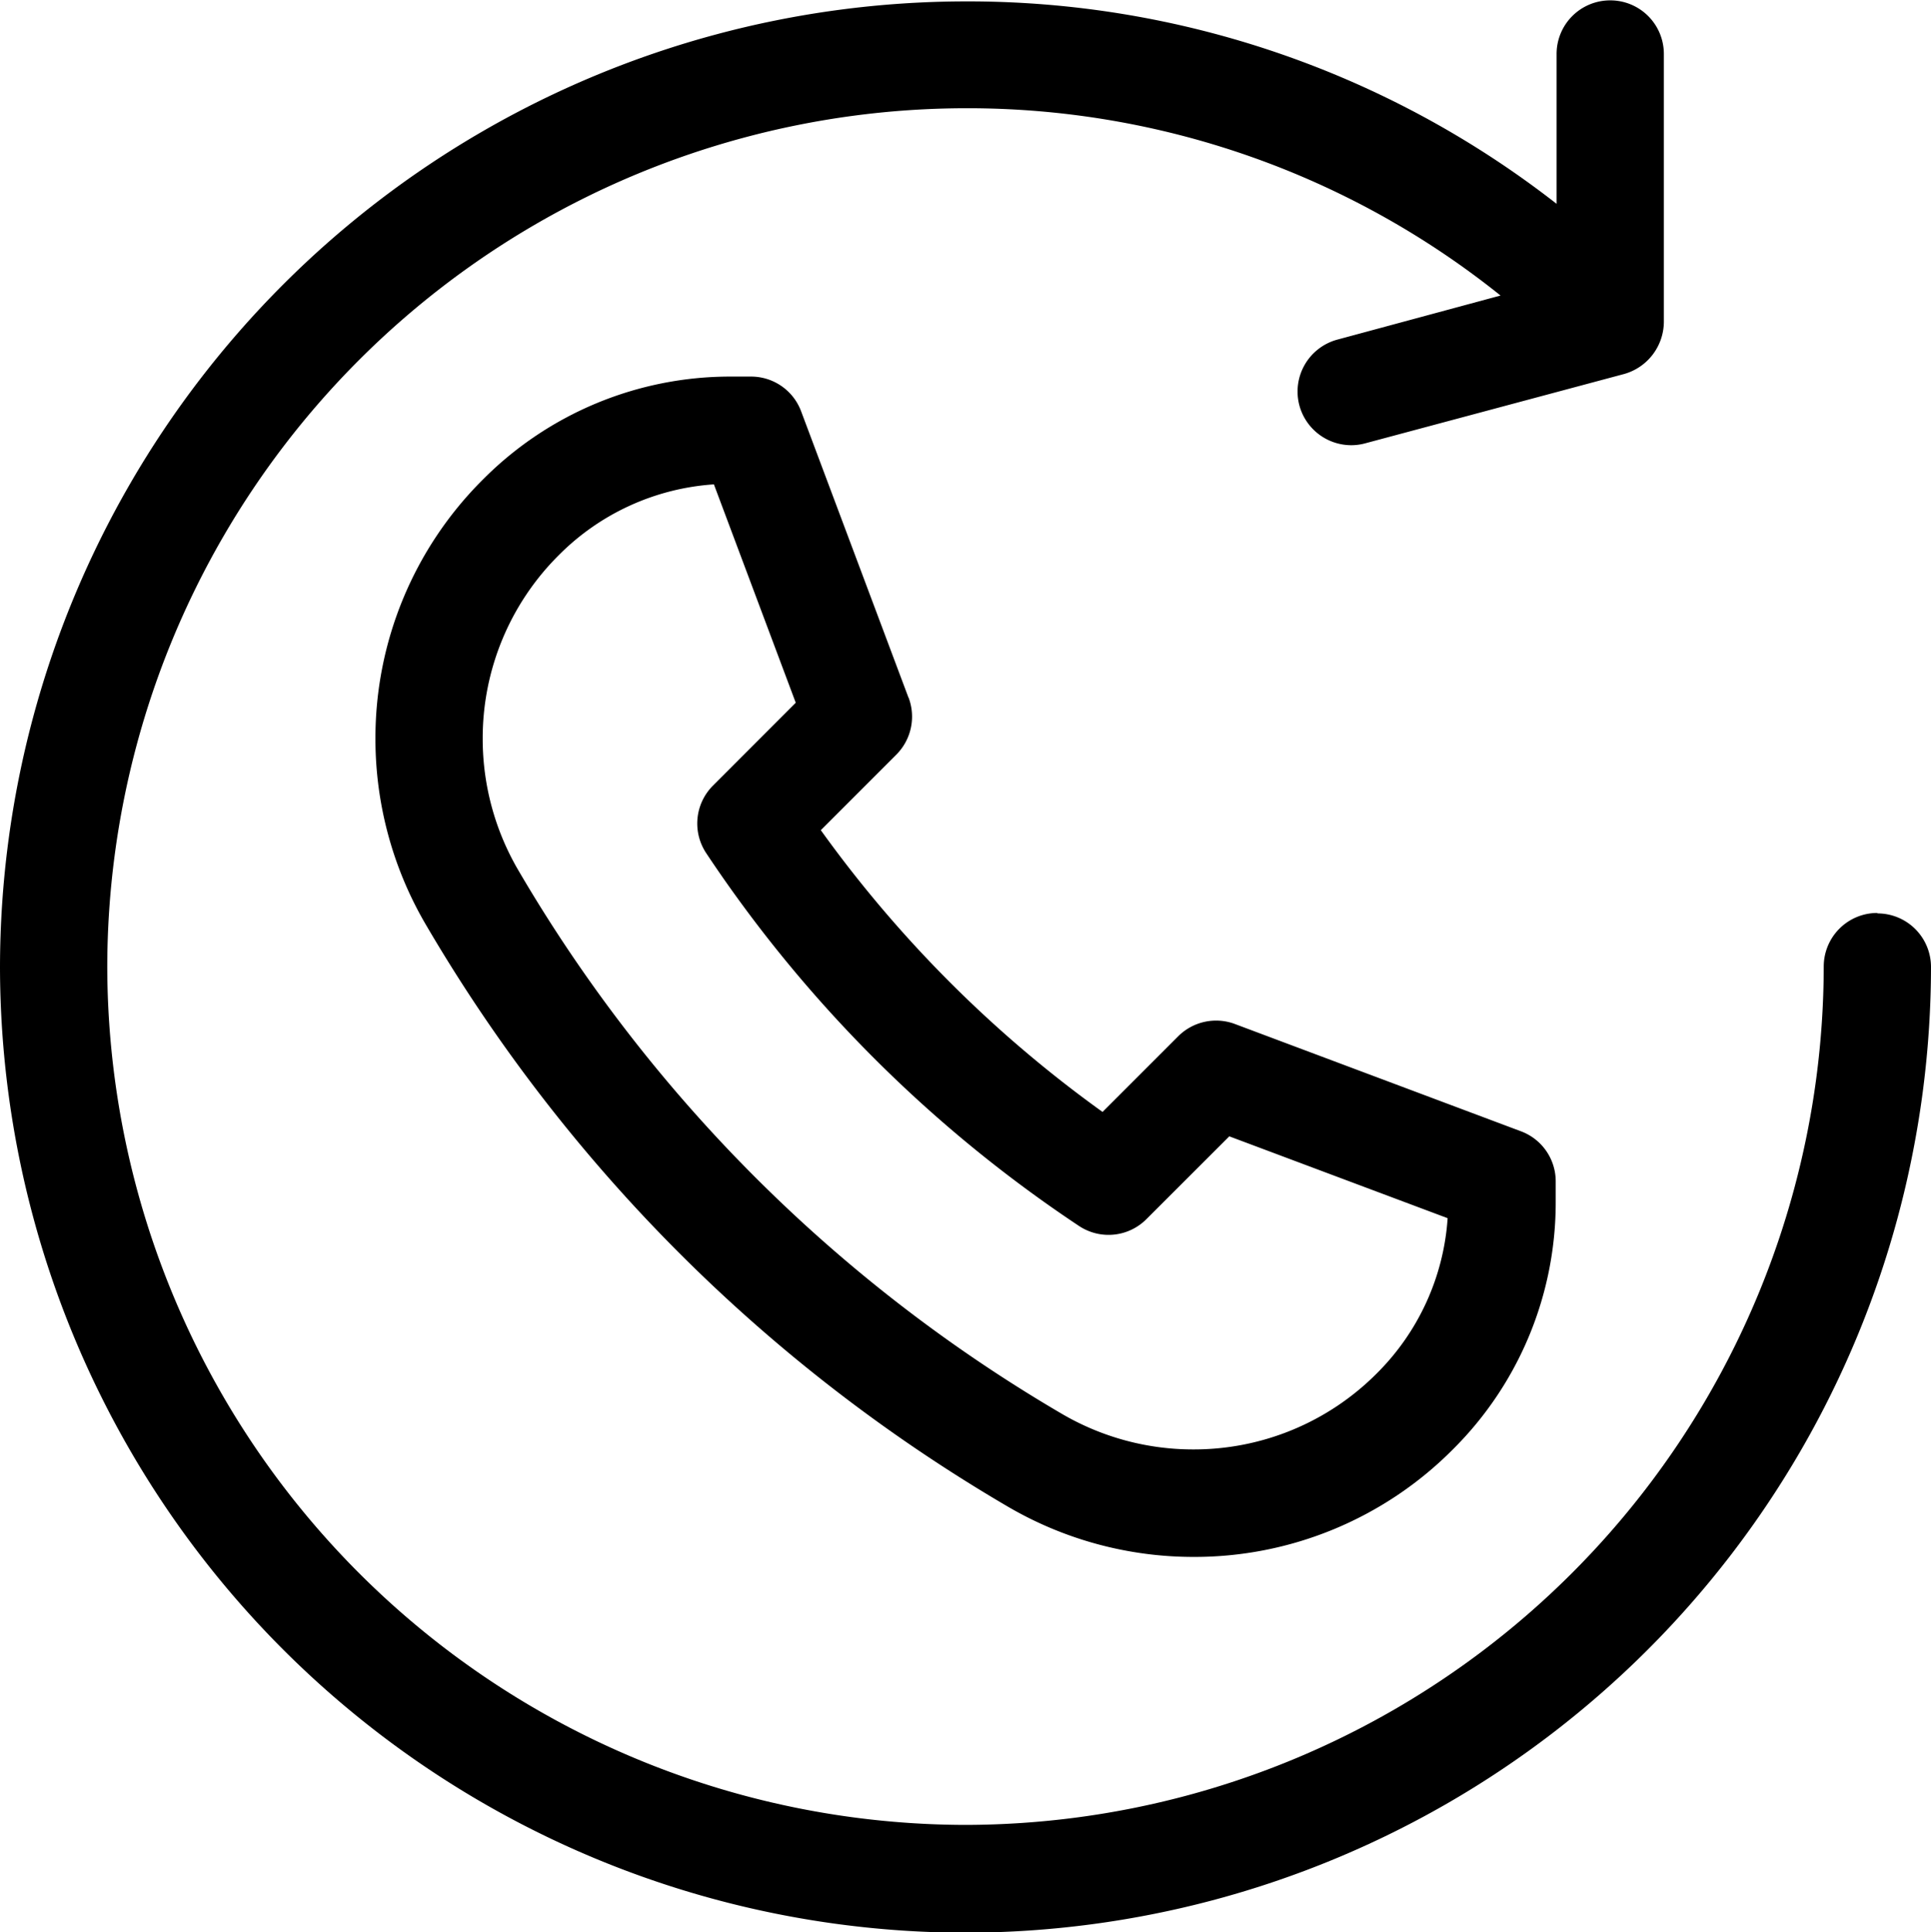 <svg xmlns="http://www.w3.org/2000/svg" width="26.283" height="26.297" viewBox="0 0 26.283 26.297">
  <g id="Groupe_907" data-name="Groupe 907" transform="translate(0 0)">
    <g id="Groupe_906" data-name="Groupe 906">
      <path id="Tracé_701" data-name="Tracé 701" d="M-7280.348-4605.068a.729.729,0,0,0-.73.73,11.7,11.7,0,0,1-11.682,11.681,11.7,11.7,0,0,1-11.681-11.681,11.7,11.7,0,0,1,11.681-11.682,11.594,11.594,0,0,1,7.283,2.549l-2.221.6a.732.732,0,0,0-.517.895.732.732,0,0,0,.705.542.725.725,0,0,0,.189-.025l3.526-.944a.742.742,0,0,0,.541-.705v-3.65a.729.729,0,0,0-.73-.73.729.729,0,0,0-.73.73v2.039a13.025,13.025,0,0,0-8.046-2.755,13.157,13.157,0,0,0-13.141,13.142,13.157,13.157,0,0,0,13.141,13.142,13.157,13.157,0,0,0,13.142-13.142.729.729,0,0,0-.73-.73Z" transform="translate(7305.901 4617.493)"/>
      <path id="Tracé_702" data-name="Tracé 702" d="M-7240.385-4554.694l-1.46-3.893a.727.727,0,0,0-.683-.475h-.273a4.744,4.744,0,0,0-3.375,1.4,4.963,4.963,0,0,0-1.464,3.533,5,5,0,0,0,.681,2.517,22.093,22.093,0,0,0,7.933,7.933,5.006,5.006,0,0,0,2.518.681,4.959,4.959,0,0,0,3.533-1.463,4.737,4.737,0,0,0,1.4-3.375v-.272a.727.727,0,0,0-.474-.683l-3.893-1.46a.73.73,0,0,0-.772.168l-1.029,1.029a16.729,16.729,0,0,1-3.835-3.835l1.029-1.029a.732.732,0,0,0,.167-.772Zm2.319,7.19a.727.727,0,0,0,.92-.091l1.128-1.127,2.972,1.114a3.289,3.289,0,0,1-.963,2.111,3.513,3.513,0,0,1-2.5,1.036,3.538,3.538,0,0,1-1.782-.481,20.621,20.621,0,0,1-7.408-7.408,3.54,3.54,0,0,1-.481-1.782,3.513,3.513,0,0,1,1.036-2.5,3.287,3.287,0,0,1,2.111-.963l1.114,2.972-1.127,1.128a.729.729,0,0,0-.091.92,18.148,18.148,0,0,0,5.071,5.071Z" transform="translate(7252.75 4564.187)"/>
    </g>
  </g>
</svg>
